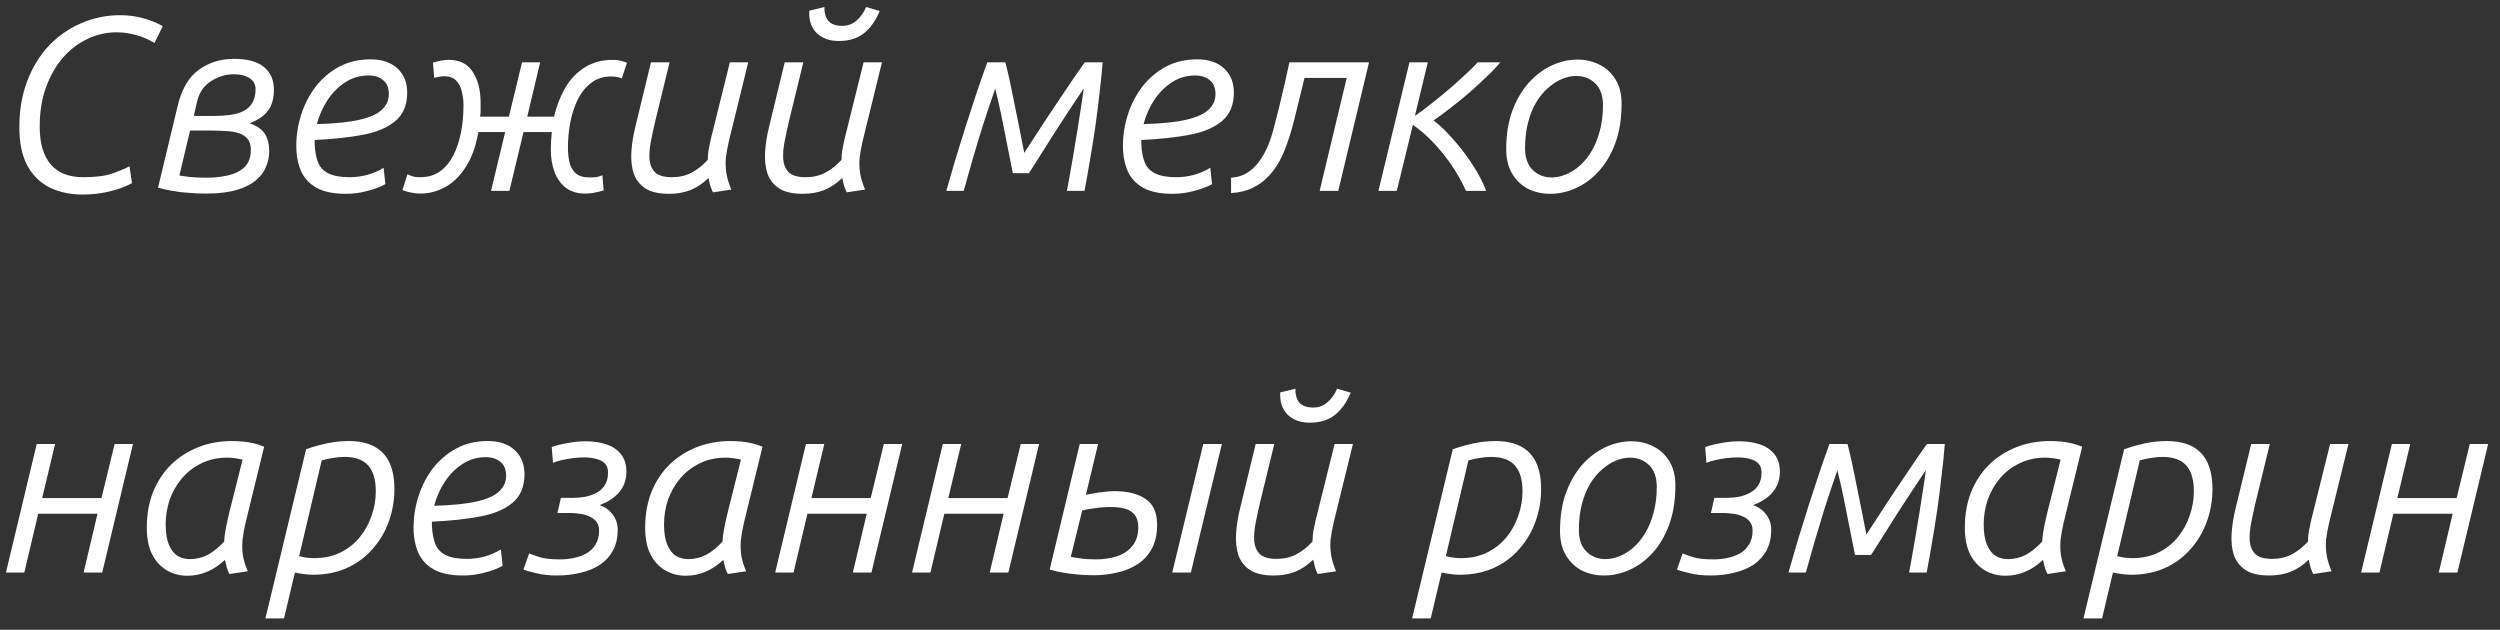 <?xml version="1.0" encoding="UTF-8"?> <svg xmlns="http://www.w3.org/2000/svg" width="131" height="33" viewBox="0 0 131 33" fill="none"><rect x="0" y="0" width="131" height="33" fill="#333333" stroke="none"/><path d="M4.342 10.195C3.692 10.195 3.116 10.074 2.613 9.831C2.11 9.58 1.716 9.194 1.43 8.674C1.153 8.154 1.014 7.487 1.014 6.672C1.014 5.771 1.153 4.961 1.43 4.241C1.707 3.513 2.089 2.894 2.574 2.382C3.068 1.871 3.631 1.481 4.264 1.212C4.905 0.935 5.581 0.796 6.292 0.796C6.699 0.796 7.081 0.844 7.436 0.939C7.8 1.026 8.164 1.169 8.528 1.368L8.099 2.252C7.778 2.062 7.453 1.923 7.124 1.836C6.795 1.741 6.457 1.693 6.11 1.693C5.573 1.693 5.061 1.81 4.576 2.044C4.091 2.27 3.662 2.599 3.289 3.032C2.916 3.466 2.622 3.986 2.405 4.592C2.188 5.199 2.08 5.879 2.08 6.633C2.08 7.5 2.271 8.159 2.652 8.609C3.033 9.06 3.605 9.285 4.368 9.285C5.035 9.285 5.555 9.216 5.928 9.077C6.309 8.939 6.595 8.817 6.786 8.713L6.916 9.597C6.569 9.788 6.166 9.935 5.707 10.039C5.256 10.143 4.801 10.195 4.342 10.195Z" fill="white"></path><path d="M10.804 10.143C10.492 10.143 10.184 10.13 9.881 10.104C9.586 10.087 9.3 10.052 9.023 10C8.754 9.957 8.507 9.901 8.282 9.831L9.309 5.554C9.517 4.679 9.881 4.051 10.401 3.669C10.929 3.279 11.553 3.084 12.273 3.084C12.966 3.084 13.486 3.227 13.833 3.513C14.179 3.799 14.353 4.194 14.353 4.696C14.353 5.043 14.296 5.333 14.184 5.567C14.071 5.793 13.919 5.975 13.729 6.113C13.538 6.252 13.321 6.369 13.079 6.464C13.434 6.577 13.694 6.75 13.859 6.984C14.023 7.218 14.106 7.535 14.106 7.933C14.106 8.193 14.054 8.453 13.95 8.713C13.854 8.973 13.681 9.212 13.43 9.428C13.187 9.645 12.849 9.818 12.416 9.948C11.991 10.078 11.454 10.143 10.804 10.143ZM10.83 9.311C11.22 9.311 11.588 9.272 11.935 9.194C12.29 9.116 12.58 8.973 12.806 8.765C13.031 8.549 13.144 8.241 13.144 7.842C13.144 7.591 13.083 7.4 12.962 7.27C12.849 7.132 12.693 7.032 12.494 6.971C12.294 6.911 12.073 6.876 11.831 6.867C11.597 6.85 11.354 6.841 11.103 6.841H9.959L9.4 9.194C9.53 9.22 9.712 9.246 9.946 9.272C10.188 9.298 10.483 9.311 10.83 9.311ZM10.154 6.074H11.246C11.532 6.074 11.8 6.057 12.052 6.022C12.312 5.988 12.541 5.923 12.741 5.827C12.94 5.732 13.096 5.593 13.209 5.411C13.33 5.221 13.391 4.978 13.391 4.683C13.391 4.423 13.287 4.228 13.079 4.098C12.871 3.96 12.598 3.89 12.26 3.89C11.844 3.89 11.449 4.007 11.077 4.241C10.704 4.467 10.457 4.813 10.336 5.281L10.154 6.074Z" fill="white"></path><path d="M18.126 10.156C17.485 10.156 16.974 10.052 16.592 9.844C16.211 9.628 15.938 9.333 15.773 8.96C15.608 8.579 15.526 8.141 15.526 7.647C15.526 7.084 15.613 6.534 15.786 5.996C15.96 5.459 16.211 4.974 16.54 4.54C16.878 4.107 17.285 3.76 17.762 3.5C18.247 3.24 18.798 3.11 19.413 3.11C20.02 3.11 20.492 3.271 20.83 3.591C21.168 3.903 21.337 4.324 21.337 4.852C21.337 5.494 21.134 5.988 20.726 6.334C20.319 6.681 19.751 6.924 19.023 7.062C18.295 7.201 17.45 7.292 16.488 7.335C16.488 7.37 16.488 7.409 16.488 7.452C16.488 7.487 16.488 7.522 16.488 7.556C16.506 7.938 16.566 8.258 16.67 8.518C16.774 8.77 16.956 8.96 17.216 9.09C17.485 9.22 17.853 9.285 18.321 9.285C18.625 9.285 18.928 9.246 19.231 9.168C19.543 9.082 19.834 8.956 20.102 8.791L20.193 9.649C19.907 9.805 19.582 9.927 19.218 10.013C18.863 10.108 18.499 10.156 18.126 10.156ZM16.605 6.503C17.567 6.477 18.321 6.399 18.867 6.269C19.413 6.139 19.799 5.962 20.024 5.736C20.258 5.511 20.375 5.242 20.375 4.93C20.375 4.601 20.276 4.358 20.076 4.202C19.886 4.038 19.63 3.955 19.309 3.955C18.867 3.955 18.464 4.072 18.1 4.306C17.736 4.54 17.424 4.852 17.164 5.242C16.913 5.624 16.727 6.044 16.605 6.503Z" fill="white"></path><path d="M22.025 10.143C21.86 10.143 21.7 10.126 21.544 10.091C21.388 10.065 21.236 10.022 21.089 9.961L21.349 9.129C21.47 9.19 21.583 9.233 21.687 9.259C21.791 9.277 21.899 9.285 22.012 9.285C22.419 9.285 22.766 9.186 23.052 8.986C23.338 8.778 23.572 8.497 23.754 8.141C23.936 7.786 24.07 7.383 24.157 6.932C24.244 6.482 24.287 6.009 24.287 5.515C24.287 5.255 24.257 5.013 24.196 4.787C24.144 4.553 24.044 4.363 23.897 4.215C23.75 4.068 23.542 3.994 23.273 3.994C23.204 3.994 23.126 4.003 23.039 4.02C22.952 4.029 22.857 4.051 22.753 4.085L22.688 3.279C22.835 3.236 22.978 3.201 23.117 3.175C23.264 3.149 23.394 3.136 23.507 3.136C24.079 3.136 24.499 3.344 24.768 3.76C25.045 4.176 25.184 4.722 25.184 5.398C25.184 5.528 25.184 5.654 25.184 5.775C25.184 5.888 25.175 6.001 25.158 6.113H26.666L27.355 3.266H28.304L27.628 6.113H29.032C29.162 5.559 29.357 5.056 29.617 4.605C29.877 4.155 30.215 3.799 30.631 3.539C31.047 3.271 31.541 3.136 32.113 3.136C32.243 3.136 32.369 3.149 32.49 3.175C32.62 3.201 32.741 3.24 32.854 3.292L32.581 4.111C32.486 4.068 32.399 4.042 32.321 4.033C32.243 4.016 32.148 4.007 32.035 4.007C31.61 4.007 31.251 4.124 30.956 4.358C30.67 4.584 30.436 4.883 30.254 5.255C30.081 5.619 29.955 6.018 29.877 6.451C29.799 6.885 29.76 7.309 29.76 7.725C29.76 7.994 29.786 8.25 29.838 8.492C29.89 8.726 29.998 8.921 30.163 9.077C30.328 9.225 30.575 9.298 30.904 9.298C31.077 9.298 31.207 9.29 31.294 9.272C31.389 9.246 31.48 9.216 31.567 9.181L31.632 9.974C31.545 10.009 31.411 10.043 31.229 10.078C31.056 10.121 30.865 10.143 30.657 10.143C30.258 10.143 29.925 10.043 29.656 9.844C29.387 9.636 29.188 9.359 29.058 9.012C28.928 8.666 28.863 8.28 28.863 7.855C28.863 7.699 28.867 7.543 28.876 7.387C28.885 7.231 28.898 7.075 28.915 6.919H27.433L26.692 10H25.73L26.471 6.919H25.067C24.937 7.665 24.716 8.276 24.404 8.752C24.101 9.229 23.741 9.58 23.325 9.805C22.918 10.03 22.484 10.143 22.025 10.143Z" fill="white"></path><path d="M35.06 10.156C34.523 10.156 34.106 10.061 33.812 9.87C33.517 9.671 33.313 9.407 33.201 9.077C33.097 8.748 33.058 8.375 33.084 7.959C33.11 7.535 33.179 7.097 33.292 6.646L34.111 3.266H35.086L34.345 6.308C34.258 6.672 34.18 7.032 34.111 7.387C34.041 7.734 34.016 8.055 34.033 8.349C34.059 8.635 34.158 8.865 34.332 9.038C34.514 9.203 34.804 9.285 35.203 9.285C35.593 9.285 35.935 9.207 36.23 9.051C36.533 8.895 36.819 8.67 37.088 8.375C37.088 8.219 37.101 8.05 37.127 7.868C37.161 7.678 37.2 7.487 37.244 7.296C37.296 7.106 37.339 6.932 37.374 6.776L38.245 3.266H39.207L38.193 7.4C38.123 7.695 38.072 7.981 38.037 8.258C38.011 8.527 38.02 8.8 38.063 9.077C38.106 9.346 38.193 9.632 38.323 9.935L37.361 10.078C37.309 9.974 37.261 9.857 37.218 9.727C37.183 9.597 37.153 9.463 37.127 9.324C36.832 9.61 36.516 9.823 36.178 9.961C35.84 10.091 35.467 10.156 35.06 10.156Z" fill="white"></path><path d="M42.068 10.156C41.53 10.156 41.114 10.061 40.82 9.87C40.525 9.671 40.321 9.407 40.209 9.077C40.105 8.748 40.066 8.375 40.092 7.959C40.118 7.535 40.187 7.097 40.3 6.646L41.119 3.266H42.094L41.353 6.308C41.266 6.672 41.188 7.032 41.119 7.387C41.049 7.734 41.023 8.055 41.041 8.349C41.067 8.635 41.166 8.865 41.34 9.038C41.522 9.203 41.812 9.285 42.211 9.285C42.601 9.285 42.943 9.207 43.238 9.051C43.541 8.895 43.827 8.67 44.096 8.375C44.096 8.219 44.109 8.05 44.135 7.868C44.169 7.678 44.208 7.487 44.252 7.296C44.304 7.106 44.347 6.932 44.382 6.776L45.253 3.266H46.215L45.201 7.4C45.131 7.695 45.079 7.981 45.045 8.258C45.019 8.527 45.027 8.8 45.071 9.077C45.114 9.346 45.201 9.632 45.331 9.935L44.369 10.078C44.317 9.974 44.269 9.857 44.226 9.727C44.191 9.597 44.161 9.463 44.135 9.324C43.84 9.61 43.524 9.823 43.186 9.961C42.848 10.091 42.475 10.156 42.068 10.156ZM43.953 2.148C43.467 2.148 43.082 2.01 42.796 1.732C42.51 1.455 42.38 1.065 42.406 0.562L43.199 0.367C43.19 0.662 43.255 0.9 43.394 1.082C43.541 1.264 43.788 1.355 44.135 1.355C44.421 1.355 44.668 1.264 44.876 1.082C45.092 0.9 45.261 0.662 45.383 0.367L46.098 0.575C45.89 1.078 45.612 1.468 45.266 1.745C44.928 2.014 44.49 2.148 43.953 2.148Z" fill="white"></path><path d="M49.588 10C49.744 9.454 49.904 8.9 50.069 8.336C50.242 7.764 50.42 7.192 50.602 6.62C50.792 6.04 50.979 5.468 51.161 4.904C51.351 4.341 51.542 3.795 51.733 3.266H52.682C52.768 3.604 52.851 3.955 52.929 4.319C53.007 4.683 53.085 5.065 53.163 5.463C53.241 5.853 53.323 6.261 53.41 6.685C53.496 7.11 53.583 7.552 53.67 8.011C54.034 7.448 54.38 6.915 54.71 6.412C55.039 5.91 55.342 5.455 55.62 5.047C55.897 4.631 56.14 4.272 56.348 3.968C56.556 3.665 56.72 3.431 56.842 3.266H57.778C57.743 3.734 57.691 4.254 57.622 4.826C57.561 5.39 57.487 5.979 57.401 6.594C57.314 7.201 57.219 7.799 57.115 8.388C57.019 8.969 56.924 9.506 56.829 10H55.906C55.984 9.602 56.057 9.194 56.127 8.778C56.205 8.354 56.278 7.92 56.348 7.478C56.426 7.028 56.499 6.568 56.569 6.1C56.647 5.624 56.72 5.134 56.79 4.631C56.495 5.073 56.226 5.476 55.984 5.84C55.75 6.196 55.524 6.542 55.308 6.88C55.1 7.21 54.883 7.552 54.658 7.907C54.432 8.263 54.185 8.653 53.917 9.077H53.072C52.968 8.549 52.868 8.046 52.773 7.569C52.677 7.084 52.582 6.603 52.487 6.126C52.391 5.65 52.279 5.156 52.149 4.644C51.915 5.32 51.698 5.966 51.499 6.581C51.308 7.197 51.13 7.786 50.966 8.349C50.81 8.913 50.654 9.463 50.498 10H49.588Z" fill="white"></path><path d="M61.443 10.156C60.801 10.156 60.29 10.052 59.909 9.844C59.527 9.628 59.254 9.333 59.09 8.96C58.925 8.579 58.843 8.141 58.843 7.647C58.843 7.084 58.929 6.534 59.103 5.996C59.276 5.459 59.527 4.974 59.857 4.54C60.195 4.107 60.602 3.76 61.079 3.5C61.564 3.24 62.114 3.11 62.73 3.11C63.336 3.11 63.809 3.271 64.147 3.591C64.485 3.903 64.654 4.324 64.654 4.852C64.654 5.494 64.45 5.988 64.043 6.334C63.635 6.681 63.068 6.924 62.34 7.062C61.612 7.201 60.767 7.292 59.805 7.335C59.805 7.37 59.805 7.409 59.805 7.452C59.805 7.487 59.805 7.522 59.805 7.556C59.822 7.938 59.883 8.258 59.987 8.518C60.091 8.77 60.273 8.96 60.533 9.09C60.801 9.22 61.17 9.285 61.638 9.285C61.941 9.285 62.244 9.246 62.548 9.168C62.86 9.082 63.15 8.956 63.419 8.791L63.51 9.649C63.224 9.805 62.899 9.927 62.535 10.013C62.179 10.108 61.815 10.156 61.443 10.156ZM59.922 6.503C60.884 6.477 61.638 6.399 62.184 6.269C62.73 6.139 63.115 5.962 63.341 5.736C63.575 5.511 63.692 5.242 63.692 4.93C63.692 4.601 63.592 4.358 63.393 4.202C63.202 4.038 62.946 3.955 62.626 3.955C62.184 3.955 61.781 4.072 61.417 4.306C61.053 4.54 60.741 4.852 60.481 5.242C60.229 5.624 60.043 6.044 59.922 6.503Z" fill="white"></path><path d="M64.509 10.117V9.311C64.813 9.294 65.081 9.216 65.315 9.077C65.549 8.939 65.753 8.757 65.926 8.531C66.273 8.089 66.542 7.5 66.732 6.763C66.932 6.018 67.131 5.208 67.33 4.332L67.564 3.266H71.737L70.125 10H69.15L70.567 4.085H68.357L68.292 4.345C68.136 4.969 67.985 5.589 67.837 6.204C67.69 6.811 67.512 7.374 67.304 7.894C67.096 8.414 66.823 8.856 66.485 9.22C66.243 9.48 65.961 9.688 65.64 9.844C65.32 10 64.943 10.091 64.509 10.117Z" fill="white"></path><path d="M72.23 10L73.855 3.266H74.817L74.141 6.074C74.445 5.866 74.757 5.632 75.077 5.372C75.407 5.112 75.723 4.852 76.026 4.592C76.33 4.324 76.603 4.077 76.845 3.851C77.097 3.617 77.292 3.422 77.43 3.266H78.613C78.449 3.474 78.215 3.721 77.911 4.007C77.617 4.293 77.296 4.588 76.949 4.891C76.603 5.186 76.265 5.459 75.935 5.71C75.615 5.962 75.342 6.161 75.116 6.308C75.498 6.603 75.87 6.967 76.234 7.4C76.607 7.825 76.936 8.267 77.222 8.726C77.517 9.186 77.734 9.61 77.872 10H76.819C76.585 9.489 76.317 9.017 76.013 8.583C75.71 8.15 75.389 7.76 75.051 7.413C74.713 7.067 74.375 6.776 74.037 6.542L73.192 10H72.23Z" fill="white"></path><path d="M81.24 10.156C80.816 10.156 80.426 10.069 80.07 9.896C79.724 9.714 79.446 9.45 79.238 9.103C79.03 8.757 78.926 8.332 78.926 7.829C78.926 7.049 79.035 6.369 79.251 5.788C79.477 5.199 79.767 4.709 80.122 4.319C80.486 3.921 80.889 3.622 81.331 3.422C81.773 3.223 82.215 3.123 82.657 3.123C83.091 3.123 83.481 3.214 83.827 3.396C84.174 3.57 84.451 3.83 84.659 4.176C84.867 4.514 84.971 4.935 84.971 5.437C84.971 6.217 84.863 6.902 84.646 7.491C84.43 8.081 84.139 8.575 83.775 8.973C83.42 9.363 83.021 9.658 82.579 9.857C82.137 10.056 81.691 10.156 81.24 10.156ZM81.305 9.298C81.548 9.298 81.795 9.246 82.046 9.142C82.306 9.038 82.549 8.887 82.774 8.687C83.008 8.479 83.216 8.224 83.398 7.92C83.58 7.617 83.723 7.266 83.827 6.867C83.94 6.46 83.996 6.009 83.996 5.515C83.996 5.013 83.862 4.631 83.593 4.371C83.325 4.111 82.991 3.981 82.592 3.981C82.35 3.981 82.103 4.033 81.851 4.137C81.6 4.241 81.357 4.397 81.123 4.605C80.889 4.805 80.681 5.056 80.499 5.359C80.317 5.663 80.174 6.018 80.07 6.425C79.966 6.824 79.914 7.27 79.914 7.764C79.914 8.267 80.049 8.648 80.317 8.908C80.586 9.168 80.915 9.298 81.305 9.298Z" fill="white"></path><path d="M0.312 30L1.924 23.266H2.886L2.21 26.1H5.317L6.006 23.266H6.968L5.356 30H4.381L5.109 26.919H2.002L1.274 30H0.312Z" fill="white"></path><path d="M9.825 30.169C9.435 30.169 9.08 30.078 8.759 29.896C8.438 29.714 8.178 29.437 7.979 29.064C7.788 28.692 7.693 28.219 7.693 27.647C7.693 26.962 7.801 26.343 8.018 25.788C8.243 25.233 8.555 24.757 8.954 24.358C9.361 23.959 9.838 23.652 10.384 23.435C10.93 23.218 11.524 23.11 12.165 23.11C12.338 23.11 12.52 23.119 12.711 23.136C12.902 23.154 13.092 23.184 13.283 23.227C13.473 23.27 13.66 23.331 13.842 23.409L12.867 27.4C12.797 27.695 12.745 27.981 12.711 28.258C12.685 28.527 12.689 28.8 12.724 29.077C12.767 29.346 12.854 29.632 12.984 29.935L12.022 30.078C11.97 29.974 11.922 29.857 11.879 29.727C11.844 29.597 11.814 29.467 11.788 29.337C11.493 29.614 11.181 29.823 10.852 29.961C10.523 30.1 10.18 30.169 9.825 30.169ZM9.955 29.298C10.293 29.298 10.609 29.22 10.904 29.064C11.198 28.899 11.48 28.67 11.749 28.375C11.758 28.141 11.792 27.877 11.853 27.582C11.914 27.288 11.974 27.019 12.035 26.776L12.711 24.085C12.563 24.05 12.425 24.024 12.295 24.007C12.165 23.99 12.035 23.981 11.905 23.981C11.402 23.981 10.951 24.081 10.553 24.28C10.154 24.471 9.812 24.735 9.526 25.073C9.249 25.402 9.036 25.775 8.889 26.191C8.75 26.607 8.681 27.036 8.681 27.478C8.681 27.92 8.737 28.276 8.85 28.544C8.963 28.813 9.114 29.008 9.305 29.129C9.496 29.242 9.712 29.298 9.955 29.298Z" fill="white"></path><path d="M13.907 32.405L16.039 23.539C16.282 23.453 16.525 23.379 16.767 23.318C17.019 23.249 17.27 23.197 17.521 23.162C17.773 23.128 18.02 23.11 18.262 23.11C18.808 23.11 19.259 23.206 19.614 23.396C19.97 23.587 20.234 23.869 20.407 24.241C20.581 24.614 20.667 25.073 20.667 25.619C20.667 26.209 20.572 26.772 20.381 27.309C20.191 27.846 19.909 28.328 19.536 28.752C19.172 29.177 18.726 29.511 18.197 29.753C17.669 29.996 17.066 30.117 16.39 30.117C16.226 30.117 16.065 30.104 15.909 30.078C15.753 30.061 15.602 30.035 15.454 30L14.882 32.405H13.907ZM16.468 29.246C16.988 29.246 17.448 29.146 17.846 28.947C18.245 28.748 18.579 28.483 18.847 28.154C19.125 27.816 19.333 27.439 19.471 27.023C19.619 26.607 19.692 26.183 19.692 25.749C19.692 25.134 19.558 24.679 19.289 24.384C19.021 24.09 18.609 23.942 18.054 23.942C17.864 23.942 17.669 23.959 17.469 23.994C17.27 24.02 17.066 24.064 16.858 24.124L15.675 29.142C15.805 29.177 15.935 29.203 16.065 29.22C16.204 29.238 16.338 29.246 16.468 29.246Z" fill="white"></path><path d="M24.271 30.156C23.629 30.156 23.118 30.052 22.737 29.844C22.355 29.628 22.082 29.333 21.918 28.96C21.753 28.579 21.671 28.141 21.671 27.647C21.671 27.084 21.757 26.534 21.931 25.996C22.104 25.459 22.355 24.974 22.685 24.54C23.023 24.107 23.43 23.76 23.907 23.5C24.392 23.24 24.942 23.11 25.558 23.11C26.164 23.11 26.637 23.27 26.975 23.591C27.313 23.903 27.482 24.323 27.482 24.852C27.482 25.494 27.278 25.988 26.871 26.334C26.463 26.681 25.896 26.924 25.168 27.062C24.44 27.201 23.595 27.292 22.633 27.335C22.633 27.37 22.633 27.409 22.633 27.452C22.633 27.487 22.633 27.521 22.633 27.556C22.65 27.938 22.711 28.258 22.815 28.518C22.919 28.77 23.101 28.96 23.361 29.09C23.629 29.22 23.998 29.285 24.466 29.285C24.769 29.285 25.072 29.246 25.376 29.168C25.688 29.081 25.978 28.956 26.247 28.791L26.338 29.649C26.052 29.805 25.727 29.927 25.363 30.013C25.007 30.108 24.643 30.156 24.271 30.156ZM22.75 26.503C23.712 26.477 24.466 26.399 25.012 26.269C25.558 26.139 25.943 25.962 26.169 25.736C26.403 25.511 26.52 25.242 26.52 24.93C26.52 24.601 26.42 24.358 26.221 24.202C26.03 24.038 25.774 23.955 25.454 23.955C25.012 23.955 24.609 24.072 24.245 24.306C23.881 24.54 23.569 24.852 23.309 25.242C23.057 25.623 22.871 26.044 22.75 26.503Z" fill="white"></path><path d="M29.183 30.156C28.785 30.156 28.43 30.117 28.117 30.039C27.805 29.97 27.576 29.905 27.428 29.844L27.727 28.999C27.849 29.051 28.031 29.116 28.273 29.194C28.516 29.272 28.872 29.311 29.34 29.311C29.573 29.311 29.808 29.29 30.041 29.246C30.284 29.194 30.505 29.116 30.704 29.012C30.913 28.899 31.077 28.744 31.198 28.544C31.328 28.345 31.393 28.098 31.393 27.803C31.393 27.604 31.341 27.444 31.238 27.322C31.142 27.201 31.012 27.11 30.848 27.049C30.692 26.98 30.527 26.936 30.354 26.919C30.18 26.893 30.015 26.88 29.86 26.88H29.209L29.392 26.087H30.055C30.245 26.087 30.445 26.07 30.652 26.035C30.869 25.992 31.069 25.922 31.25 25.827C31.433 25.732 31.58 25.598 31.692 25.424C31.805 25.251 31.861 25.03 31.861 24.761C31.861 24.553 31.805 24.393 31.692 24.28C31.58 24.168 31.428 24.09 31.238 24.046C31.055 23.994 30.852 23.968 30.627 23.968C30.427 23.968 30.224 23.981 30.015 24.007C29.808 24.033 29.613 24.068 29.43 24.111C29.257 24.146 29.105 24.194 28.976 24.254L28.91 23.422C29.162 23.335 29.444 23.266 29.756 23.214C30.067 23.154 30.38 23.123 30.692 23.123C31.081 23.123 31.437 23.175 31.758 23.279C32.078 23.383 32.334 23.552 32.525 23.786C32.724 24.02 32.824 24.337 32.824 24.735C32.824 24.986 32.772 25.225 32.667 25.45C32.563 25.667 32.407 25.862 32.2 26.035C31.991 26.209 31.732 26.352 31.419 26.464C31.723 26.577 31.957 26.75 32.121 26.984C32.286 27.209 32.368 27.465 32.368 27.751C32.368 28.176 32.286 28.54 32.121 28.843C31.957 29.146 31.727 29.398 31.433 29.597C31.138 29.788 30.8 29.927 30.419 30.013C30.037 30.108 29.625 30.156 29.183 30.156Z" fill="white"></path><path d="M35.939 30.169C35.549 30.169 35.194 30.078 34.873 29.896C34.553 29.714 34.292 29.437 34.093 29.064C33.903 28.692 33.807 28.219 33.807 27.647C33.807 26.962 33.916 26.343 34.132 25.788C34.358 25.233 34.669 24.757 35.068 24.358C35.475 23.959 35.952 23.652 36.498 23.435C37.044 23.218 37.638 23.11 38.279 23.11C38.453 23.11 38.635 23.119 38.825 23.136C39.016 23.154 39.206 23.184 39.397 23.227C39.588 23.27 39.774 23.331 39.956 23.409L38.981 27.4C38.912 27.695 38.86 27.981 38.825 28.258C38.799 28.527 38.803 28.8 38.838 29.077C38.882 29.346 38.968 29.632 39.098 29.935L38.136 30.078C38.084 29.974 38.036 29.857 37.993 29.727C37.959 29.597 37.928 29.467 37.902 29.337C37.608 29.614 37.295 29.823 36.966 29.961C36.637 30.1 36.294 30.169 35.939 30.169ZM36.069 29.298C36.407 29.298 36.724 29.22 37.018 29.064C37.313 28.899 37.594 28.67 37.863 28.375C37.872 28.141 37.907 27.877 37.967 27.582C38.028 27.288 38.089 27.019 38.149 26.776L38.825 24.085C38.678 24.05 38.539 24.024 38.409 24.007C38.279 23.99 38.149 23.981 38.019 23.981C37.517 23.981 37.066 24.081 36.667 24.28C36.269 24.471 35.926 24.735 35.64 25.073C35.363 25.402 35.151 25.775 35.003 26.191C34.864 26.607 34.795 27.036 34.795 27.478C34.795 27.92 34.852 28.276 34.964 28.544C35.077 28.813 35.228 29.008 35.419 29.129C35.61 29.242 35.827 29.298 36.069 29.298Z" fill="white"></path><path d="M40.62 30L42.232 23.266H43.194L42.518 26.1H45.625L46.314 23.266H47.276L45.664 30H44.689L45.417 26.919H42.31L41.582 30H40.62Z" fill="white"></path><path d="M47.792 30L49.404 23.266H50.367L49.691 26.1H52.797L53.486 23.266H54.449L52.837 30H51.861L52.59 26.919H49.483L48.755 30H47.792Z" fill="white"></path><path d="M57.318 30.143C57.024 30.143 56.738 30.13 56.46 30.104C56.183 30.078 55.919 30.044 55.667 30C55.425 29.957 55.204 29.905 55.004 29.844L56.577 23.266H57.539L56.902 25.931C57.006 25.905 57.145 25.879 57.318 25.853C57.492 25.819 57.674 25.793 57.864 25.775C58.064 25.749 58.233 25.736 58.371 25.736C59.091 25.736 59.645 25.875 60.035 26.152C60.434 26.421 60.633 26.867 60.633 27.491C60.633 28.011 60.534 28.445 60.334 28.791C60.144 29.129 59.884 29.398 59.554 29.597C59.234 29.797 58.878 29.935 58.488 30.013C58.098 30.1 57.708 30.143 57.318 30.143ZM57.422 29.311C57.838 29.311 58.215 29.255 58.553 29.142C58.891 29.021 59.156 28.839 59.346 28.596C59.546 28.345 59.645 28.02 59.645 27.621C59.645 27.266 59.533 27.002 59.307 26.828C59.091 26.655 58.722 26.568 58.202 26.568C57.908 26.568 57.622 26.59 57.344 26.633C57.076 26.668 56.863 26.707 56.707 26.75L56.109 29.181C56.231 29.198 56.395 29.224 56.603 29.259C56.82 29.294 57.093 29.311 57.422 29.311ZM61.426 30L63.051 23.266H64.026L62.401 30H61.426Z" fill="white"></path><path d="M66.747 30.156C66.21 30.156 65.794 30.061 65.499 29.87C65.205 29.671 65.001 29.407 64.888 29.077C64.784 28.748 64.745 28.375 64.771 27.959C64.797 27.535 64.867 27.097 64.979 26.646L65.798 23.266H66.773L66.032 26.308C65.946 26.672 65.868 27.032 65.798 27.387C65.729 27.734 65.703 28.055 65.72 28.349C65.746 28.635 65.846 28.865 66.019 29.038C66.201 29.203 66.492 29.285 66.89 29.285C67.28 29.285 67.623 29.207 67.917 29.051C68.221 28.895 68.507 28.67 68.775 28.375C68.775 28.219 68.788 28.05 68.814 27.868C68.849 27.677 68.888 27.487 68.931 27.296C68.983 27.105 69.027 26.932 69.061 26.776L69.932 23.266H70.894L69.88 27.4C69.811 27.695 69.759 27.981 69.724 28.258C69.698 28.527 69.707 28.8 69.75 29.077C69.794 29.346 69.88 29.632 70.01 29.935L69.048 30.078C68.996 29.974 68.949 29.857 68.905 29.727C68.871 29.597 68.84 29.463 68.814 29.324C68.52 29.61 68.203 29.823 67.865 29.961C67.527 30.091 67.155 30.156 66.747 30.156ZM68.632 22.148C68.147 22.148 67.761 22.009 67.475 21.732C67.189 21.455 67.059 21.065 67.085 20.562L67.878 20.367C67.87 20.662 67.935 20.9 68.073 21.082C68.221 21.264 68.468 21.355 68.814 21.355C69.1 21.355 69.347 21.264 69.555 21.082C69.772 20.9 69.941 20.662 70.062 20.367L70.777 20.575C70.569 21.078 70.292 21.468 69.945 21.745C69.607 22.014 69.17 22.148 68.632 22.148Z" fill="white"></path><path d="M73.994 32.405L76.126 23.539C76.369 23.453 76.612 23.379 76.854 23.318C77.106 23.249 77.357 23.197 77.608 23.162C77.86 23.128 78.107 23.11 78.349 23.11C78.895 23.11 79.346 23.206 79.701 23.396C80.057 23.587 80.321 23.869 80.494 24.241C80.668 24.614 80.754 25.073 80.754 25.619C80.754 26.209 80.659 26.772 80.468 27.309C80.278 27.846 79.996 28.328 79.623 28.752C79.259 29.177 78.813 29.511 78.284 29.753C77.756 29.996 77.153 30.117 76.477 30.117C76.313 30.117 76.152 30.104 75.996 30.078C75.84 30.061 75.689 30.035 75.541 30L74.969 32.405H73.994ZM76.555 29.246C77.075 29.246 77.535 29.146 77.933 28.947C78.332 28.748 78.666 28.483 78.934 28.154C79.212 27.816 79.42 27.439 79.558 27.023C79.706 26.607 79.779 26.183 79.779 25.749C79.779 25.134 79.645 24.679 79.376 24.384C79.108 24.09 78.696 23.942 78.141 23.942C77.951 23.942 77.756 23.959 77.556 23.994C77.357 24.02 77.153 24.064 76.945 24.124L75.762 29.142C75.892 29.177 76.022 29.203 76.152 29.22C76.291 29.238 76.425 29.246 76.555 29.246Z" fill="white"></path><path d="M84.059 30.156C83.634 30.156 83.244 30.07 82.889 29.896C82.542 29.714 82.265 29.45 82.057 29.103C81.849 28.756 81.745 28.332 81.745 27.829C81.745 27.049 81.853 26.369 82.07 25.788C82.295 25.199 82.585 24.709 82.941 24.319C83.305 23.921 83.708 23.622 84.15 23.422C84.592 23.223 85.034 23.123 85.476 23.123C85.909 23.123 86.299 23.214 86.646 23.396C86.992 23.57 87.27 23.829 87.478 24.176C87.686 24.514 87.79 24.934 87.79 25.437C87.79 26.217 87.681 26.902 87.465 27.491C87.248 28.081 86.958 28.575 86.594 28.973C86.238 29.363 85.84 29.658 85.398 29.857C84.956 30.056 84.509 30.156 84.059 30.156ZM84.124 29.298C84.366 29.298 84.613 29.246 84.865 29.142C85.125 29.038 85.367 28.887 85.593 28.687C85.827 28.479 86.035 28.224 86.217 27.92C86.399 27.617 86.542 27.266 86.646 26.867C86.758 26.46 86.815 26.009 86.815 25.515C86.815 25.012 86.68 24.631 86.412 24.371C86.143 24.111 85.809 23.981 85.411 23.981C85.168 23.981 84.921 24.033 84.67 24.137C84.418 24.241 84.176 24.397 83.942 24.605C83.708 24.805 83.5 25.056 83.318 25.359C83.136 25.663 82.993 26.018 82.889 26.425C82.785 26.824 82.733 27.27 82.733 27.764C82.733 28.267 82.867 28.648 83.136 28.908C83.404 29.168 83.734 29.298 84.124 29.298Z" fill="white"></path><path d="M89.626 30.156C89.227 30.156 88.872 30.117 88.56 30.039C88.248 29.97 88.018 29.905 87.871 29.844L88.17 28.999C88.291 29.051 88.473 29.116 88.716 29.194C88.959 29.272 89.314 29.311 89.782 29.311C90.016 29.311 90.25 29.29 90.484 29.246C90.727 29.194 90.948 29.116 91.147 29.012C91.355 28.899 91.519 28.744 91.641 28.544C91.771 28.345 91.836 28.098 91.836 27.803C91.836 27.604 91.784 27.444 91.68 27.322C91.585 27.201 91.454 27.11 91.29 27.049C91.134 26.98 90.969 26.936 90.796 26.919C90.623 26.893 90.458 26.88 90.302 26.88H89.652L89.834 26.087H90.497C90.688 26.087 90.887 26.07 91.095 26.035C91.311 25.992 91.511 25.922 91.693 25.827C91.875 25.732 92.022 25.598 92.135 25.424C92.248 25.251 92.304 25.03 92.304 24.761C92.304 24.553 92.248 24.393 92.135 24.28C92.022 24.168 91.871 24.09 91.68 24.046C91.498 23.994 91.294 23.968 91.069 23.968C90.87 23.968 90.666 23.981 90.458 24.007C90.25 24.033 90.055 24.068 89.873 24.111C89.7 24.146 89.548 24.194 89.418 24.254L89.353 23.422C89.604 23.335 89.886 23.266 90.198 23.214C90.51 23.154 90.822 23.123 91.134 23.123C91.524 23.123 91.879 23.175 92.2 23.279C92.52 23.383 92.776 23.552 92.967 23.786C93.166 24.02 93.266 24.337 93.266 24.735C93.266 24.986 93.214 25.225 93.11 25.45C93.006 25.667 92.85 25.862 92.642 26.035C92.434 26.209 92.174 26.352 91.862 26.464C92.165 26.577 92.399 26.75 92.564 26.984C92.728 27.209 92.811 27.465 92.811 27.751C92.811 28.176 92.728 28.54 92.564 28.843C92.399 29.146 92.169 29.398 91.875 29.597C91.58 29.788 91.242 29.927 90.861 30.013C90.48 30.108 90.068 30.156 89.626 30.156Z" fill="white"></path><path d="M93.716 30C93.873 29.454 94.033 28.899 94.198 28.336C94.371 27.764 94.549 27.192 94.731 26.62C94.921 26.04 95.108 25.468 95.29 24.904C95.48 24.341 95.671 23.795 95.862 23.266H96.811C96.897 23.604 96.98 23.955 97.058 24.319C97.135 24.683 97.213 25.064 97.291 25.463C97.37 25.853 97.452 26.261 97.538 26.685C97.625 27.11 97.712 27.552 97.799 28.011C98.162 27.448 98.509 26.915 98.838 26.412C99.168 25.91 99.471 25.454 99.749 25.047C100.026 24.631 100.269 24.271 100.477 23.968C100.685 23.665 100.849 23.431 100.971 23.266H101.907C101.872 23.734 101.82 24.254 101.751 24.826C101.69 25.39 101.616 25.979 101.53 26.594C101.443 27.201 101.348 27.799 101.244 28.388C101.148 28.969 101.053 29.506 100.958 30H100.035C100.113 29.602 100.186 29.194 100.256 28.778C100.334 28.354 100.407 27.92 100.477 27.478C100.555 27.027 100.628 26.568 100.698 26.1C100.776 25.623 100.849 25.134 100.919 24.631C100.624 25.073 100.355 25.476 100.113 25.84C99.879 26.195 99.653 26.542 99.436 26.88C99.228 27.209 99.012 27.552 98.787 27.907C98.561 28.262 98.314 28.652 98.046 29.077H97.201C97.097 28.549 96.997 28.046 96.901 27.569C96.806 27.084 96.711 26.603 96.615 26.126C96.52 25.649 96.407 25.155 96.278 24.644C96.043 25.32 95.827 25.966 95.627 26.581C95.437 27.197 95.259 27.786 95.094 28.349C94.939 28.913 94.782 29.463 94.626 30H93.716Z" fill="white"></path><path d="M105.09 30.169C104.7 30.169 104.345 30.078 104.024 29.896C103.704 29.714 103.444 29.437 103.244 29.064C103.054 28.692 102.958 28.219 102.958 27.647C102.958 26.962 103.067 26.343 103.283 25.788C103.509 25.233 103.821 24.757 104.219 24.358C104.627 23.959 105.103 23.652 105.649 23.435C106.195 23.218 106.789 23.11 107.43 23.11C107.604 23.11 107.786 23.119 107.976 23.136C108.167 23.154 108.358 23.184 108.548 23.227C108.739 23.27 108.925 23.331 109.107 23.409L108.132 27.4C108.063 27.695 108.011 27.981 107.976 28.258C107.95 28.527 107.955 28.8 107.989 29.077C108.033 29.346 108.119 29.632 108.249 29.935L107.287 30.078C107.235 29.974 107.188 29.857 107.144 29.727C107.11 29.597 107.079 29.467 107.053 29.337C106.759 29.614 106.447 29.823 106.117 29.961C105.788 30.1 105.446 30.169 105.09 30.169ZM105.22 29.298C105.558 29.298 105.875 29.22 106.169 29.064C106.464 28.899 106.746 28.67 107.014 28.375C107.023 28.141 107.058 27.877 107.118 27.582C107.179 27.288 107.24 27.019 107.3 26.776L107.976 24.085C107.829 24.05 107.69 24.024 107.56 24.007C107.43 23.99 107.3 23.981 107.17 23.981C106.668 23.981 106.217 24.081 105.818 24.28C105.42 24.471 105.077 24.735 104.791 25.073C104.514 25.402 104.302 25.775 104.154 26.191C104.016 26.607 103.946 27.036 103.946 27.478C103.946 27.92 104.003 28.276 104.115 28.544C104.228 28.813 104.38 29.008 104.57 29.129C104.761 29.242 104.978 29.298 105.22 29.298Z" fill="white"></path><path d="M109.173 32.405L111.305 23.539C111.548 23.453 111.79 23.379 112.033 23.318C112.284 23.249 112.536 23.197 112.787 23.162C113.038 23.128 113.285 23.11 113.528 23.11C114.074 23.11 114.525 23.206 114.88 23.396C115.235 23.587 115.5 23.869 115.673 24.241C115.846 24.614 115.933 25.073 115.933 25.619C115.933 26.209 115.838 26.772 115.647 27.309C115.456 27.846 115.175 28.328 114.802 28.752C114.438 29.177 113.992 29.511 113.463 29.753C112.934 29.996 112.332 30.117 111.656 30.117C111.491 30.117 111.331 30.104 111.175 30.078C111.019 30.061 110.867 30.035 110.72 30L110.148 32.405H109.173ZM111.734 29.246C112.254 29.246 112.713 29.146 113.112 28.947C113.511 28.748 113.844 28.483 114.113 28.154C114.39 27.816 114.598 27.439 114.737 27.023C114.884 26.607 114.958 26.183 114.958 25.749C114.958 25.134 114.824 24.679 114.555 24.384C114.286 24.09 113.875 23.942 113.32 23.942C113.129 23.942 112.934 23.959 112.735 23.994C112.536 24.02 112.332 24.064 112.124 24.124L110.941 29.142C111.071 29.177 111.201 29.203 111.331 29.22C111.47 29.238 111.604 29.246 111.734 29.246Z" fill="white"></path><path d="M118.912 30.156C118.375 30.156 117.959 30.061 117.664 29.87C117.37 29.671 117.166 29.407 117.053 29.077C116.949 28.748 116.91 28.375 116.936 27.959C116.962 27.535 117.032 27.097 117.144 26.646L117.963 23.266H118.938L118.197 26.308C118.111 26.672 118.033 27.032 117.963 27.387C117.894 27.734 117.868 28.055 117.885 28.349C117.911 28.635 118.011 28.865 118.184 29.038C118.366 29.203 118.657 29.285 119.055 29.285C119.445 29.285 119.788 29.207 120.082 29.051C120.386 28.895 120.672 28.67 120.94 28.375C120.94 28.219 120.953 28.05 120.979 27.868C121.014 27.677 121.053 27.487 121.096 27.296C121.148 27.105 121.192 26.932 121.226 26.776L122.097 23.266H123.059L122.045 27.4C121.976 27.695 121.924 27.981 121.889 28.258C121.863 28.527 121.872 28.8 121.915 29.077C121.959 29.346 122.045 29.632 122.175 29.935L121.213 30.078C121.161 29.974 121.114 29.857 121.07 29.727C121.036 29.597 121.005 29.463 120.979 29.324C120.685 29.61 120.368 29.823 120.03 29.961C119.692 30.091 119.32 30.156 118.912 30.156Z" fill="white"></path><path d="M123.723 30L125.335 23.266H126.297L125.621 26.1H128.728L129.417 23.266H130.379L128.767 30H127.792L128.52 26.919H125.413L124.685 30H123.723Z" fill="white"></path></svg> 